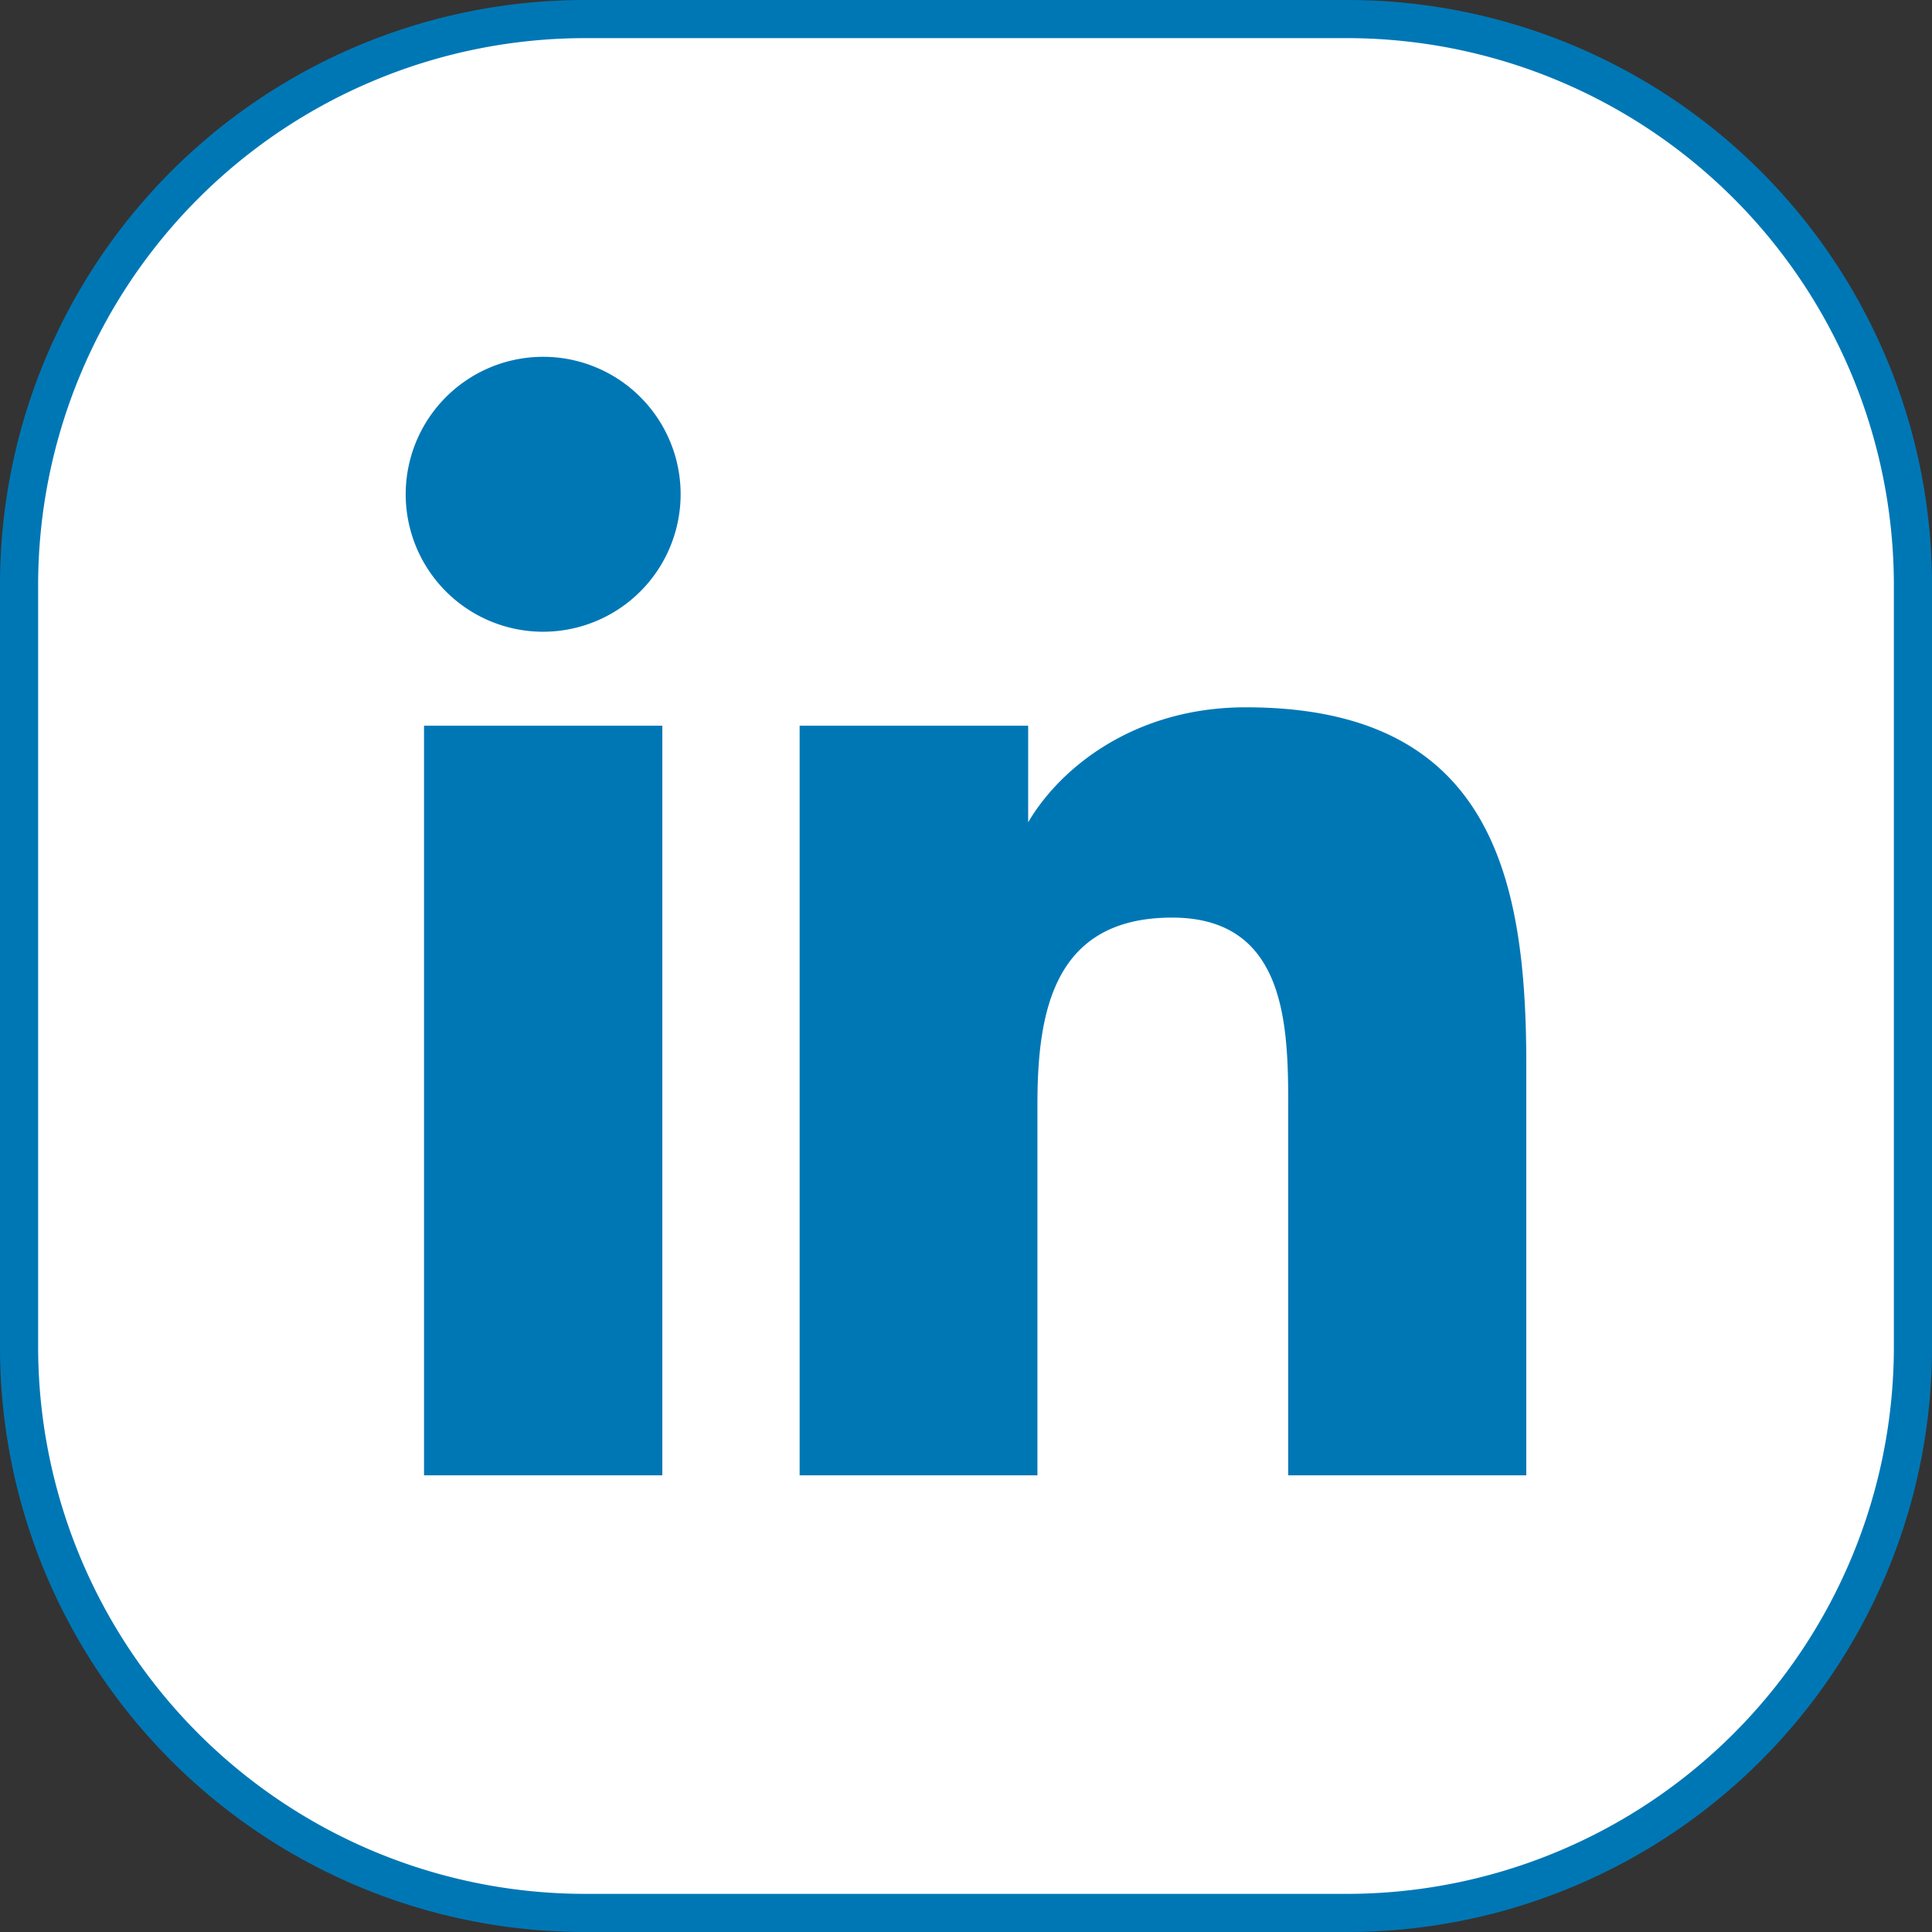 <svg xmlns="http://www.w3.org/2000/svg" width="152" height="152" viewBox="0 0 152 152">
  <rect x="0" y="0" width="152" height="152" fill="#333333" stroke="none"/>
  <defs>
    <style>
      .a {
        fill: #fff;
      }

      .b {
        fill: #0077b5;
      }
    </style>
  </defs>
  <title>Asset 574</title>
  <g>
    <path class="a" d="M106.0.5h-60a45.551,45.551,0,0,0-45.5,45.5v60a45.551,45.551,0,0,0,45.5,45.5h60a45.551,45.551,0,0,0,45.5-45.5v-60A45.551,45.551,0,0,0,106.0.5ZM51.859,115.82h-18.249V57.347h18.249ZM42.739,49.452a10.566,10.566,0,1,1,10.561-10.567A10.58,10.58,0,0,1,42.739,49.452Zm77.092,66.369H101.602V87.383c0-6.517,0-15.441-9.389-15.441-9.555,0-10.843,7.561-10.843,14.956V115.82h-18.21V57.347h17.48v8.268l.466-.793c2.531-4.314,8.304-8.924,16.912-8.924,19.17,0,21.812,13.389,21.812,27.858Z"/>
    <path class="b" d="M33.36,116.07V57.096H52.109V116.07Zm86.721,0V83.755c0-14.599-2.673-28.108-22.062-28.108-8.765,0-14.61,4.756-17.128,9.047V57.096H62.911V116.07H81.62V86.898c0-7.272,1.259-14.706,10.593-14.706,9.139,0,9.139,8.78,9.139,15.191V116.07ZM53.549,38.885a10.815,10.815,0,1,0-10.81,10.817A10.825,10.825,0,0,0,53.549,38.885Z"/>
    <path class="b" d="M106,3a43.049,43.049,0,0,1,43,43v60a43.049,43.049,0,0,1-43,43H46A43.049,43.049,0,0,1,3,106V46A43.049,43.049,0,0,1,46,3h60m0-3H46A46,46,0,0,0,0,46v60a46,46,0,0,0,46,46h60a46,46,0,0,0,46-46V46A46,46,0,0,0,106,0Z"/>
  </g>
</svg>
